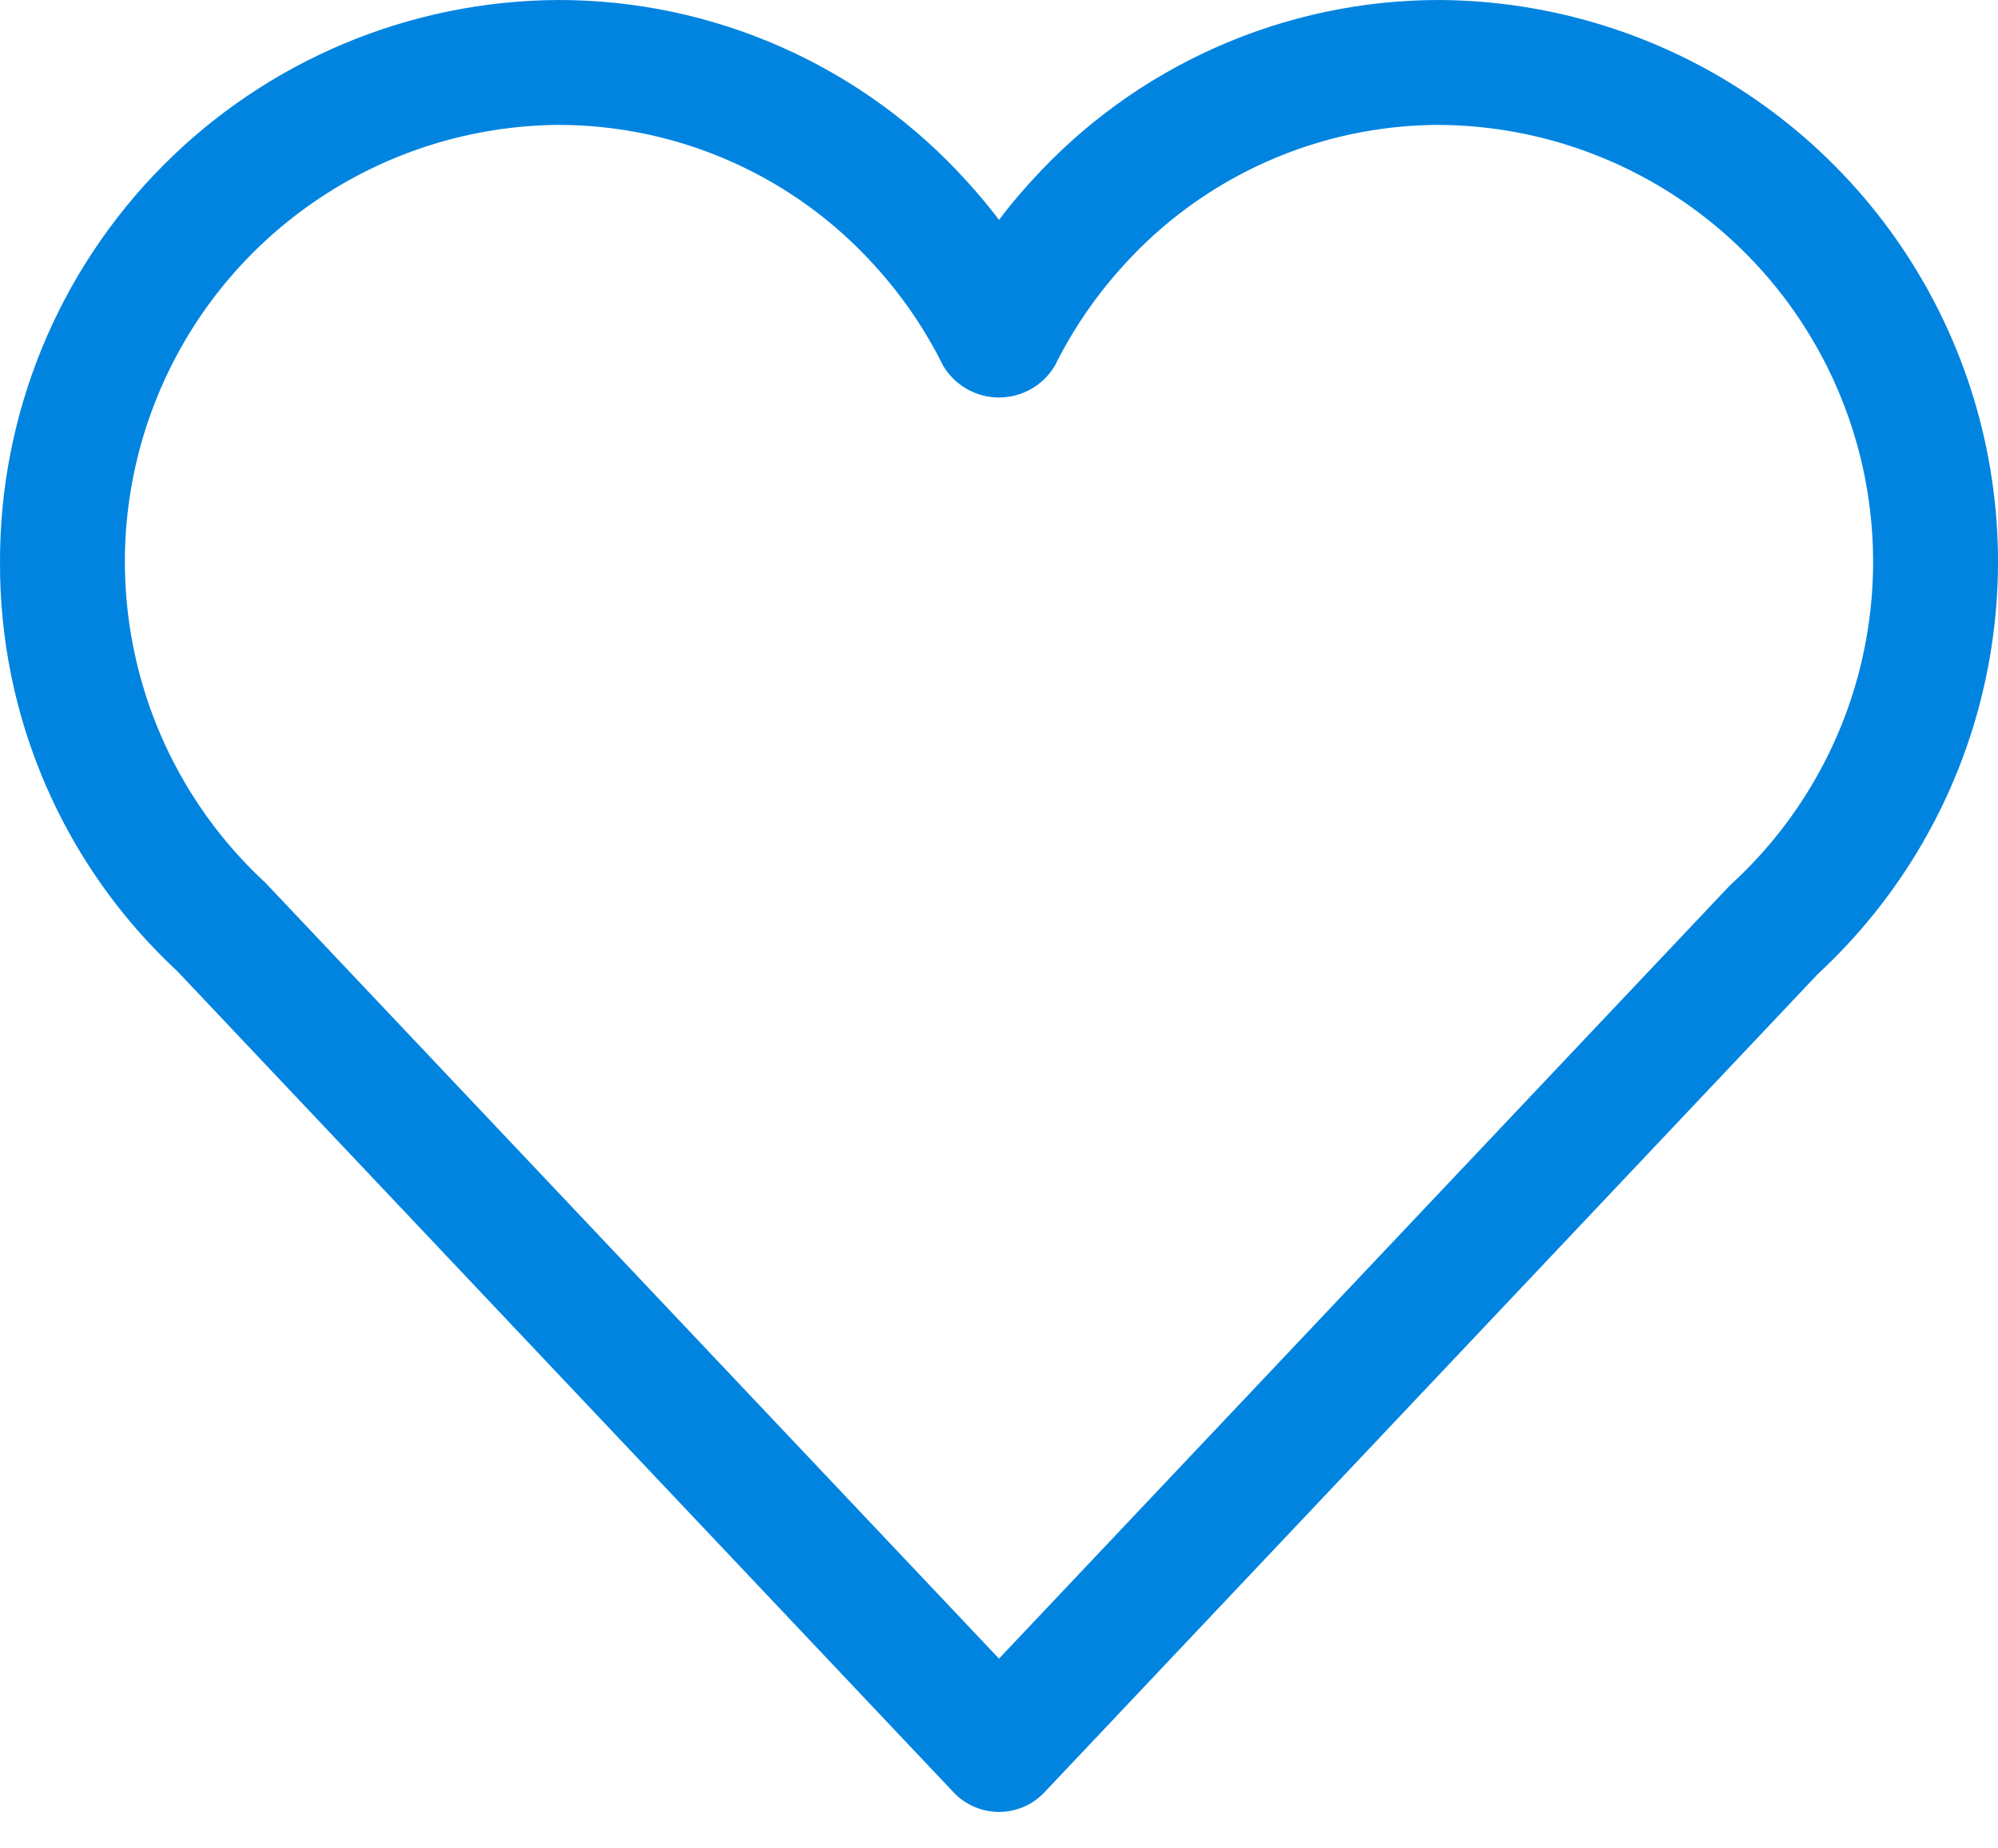 <svg width="40" height="37" viewBox="0 0 40 37" fill="none" xmlns="http://www.w3.org/2000/svg">
<path d="M20 36.27C19.83 36.27 19.662 36.235 19.506 36.168C19.349 36.101 19.209 36.002 19.092 35.879L3.551 19.442C2.425 18.398 1.528 17.131 0.917 15.722C0.306 14.312 -0.006 12.792 9.50053e-05 11.256C-0.007 8.282 1.166 5.427 3.261 3.317C5.356 1.207 8.203 0.014 11.177 5.45347e-06C12.721 -0.002 14.248 0.322 15.659 0.949C17.07 1.576 18.333 2.493 19.366 3.64C19.587 3.882 19.799 4.135 20 4.401C20.201 4.135 20.413 3.882 20.634 3.64C21.667 2.493 22.93 1.576 24.341 0.949C25.752 0.322 27.279 -0.002 28.823 5.45347e-06C31.078 0.014 33.278 0.705 35.135 1.984C36.992 3.264 38.422 5.072 39.238 7.175C40.054 9.277 40.219 11.576 39.712 13.774C39.205 15.971 38.048 17.965 36.393 19.497L20.908 35.879C20.791 36.002 20.651 36.101 20.494 36.168C20.338 36.235 20.17 36.27 20 36.27ZM11.177 2.5C9.424 2.514 7.715 3.054 6.273 4.051C4.83 5.048 3.721 6.455 3.089 8.091C2.456 9.726 2.33 11.514 2.727 13.222C3.123 14.929 4.023 16.479 5.311 17.668L20 33.201L34.633 17.723C35.935 16.54 36.851 14.992 37.26 13.28C37.669 11.568 37.553 9.773 36.925 8.128C36.298 6.484 35.189 5.067 33.743 4.063C32.298 3.059 30.583 2.514 28.823 2.5C27.626 2.5 26.442 2.752 25.349 3.24C24.256 3.727 23.277 4.439 22.477 5.33C21.934 5.928 21.476 6.599 21.117 7.323C21.002 7.516 20.838 7.676 20.642 7.787C20.446 7.898 20.225 7.957 20 7.957C19.775 7.957 19.554 7.898 19.358 7.787C19.162 7.676 18.999 7.516 18.883 7.323C18.524 6.599 18.067 5.928 17.523 5.33C16.723 4.439 15.745 3.727 14.651 3.24C13.558 2.752 12.374 2.5 11.177 2.5Z" fill="#0084E0"/>
</svg>
